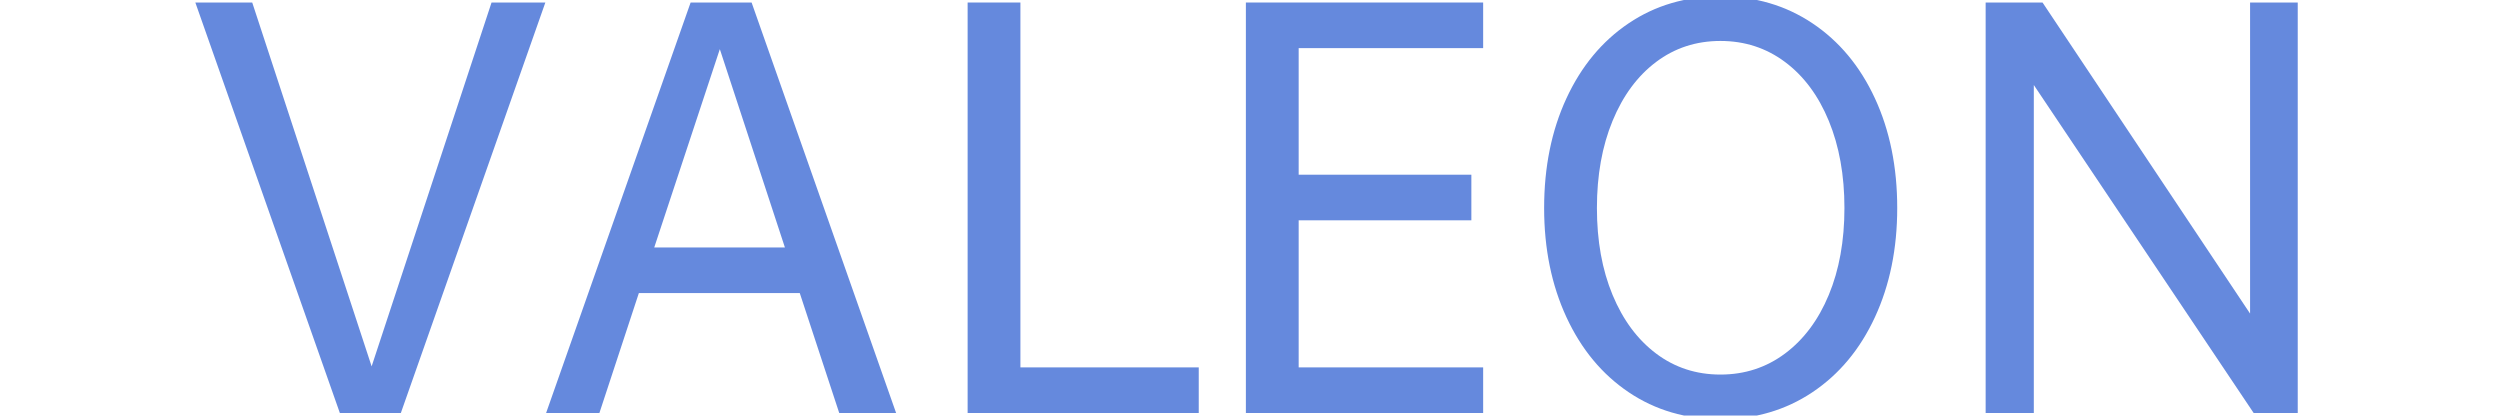 <?xml version="1.0" encoding="UTF-8"?>
<svg width="361px" height="60px" viewBox="0 0 361 60" version="1.1" xmlns="http://www.w3.org/2000/svg" xmlns:xlink="http://www.w3.org/1999/xlink">
    <title>画板</title>
    <g id="画板" stroke="none" stroke-width="1" fill="none" fill-rule="evenodd">
        <g id="编组" transform="translate(28.207, -0.525)" fill="#6589DD" fill-rule="nonzero">
            <polygon id="路径" points="50.542 0.888 29.674 60.162 20.868 60.162 0 0.888 8.214 0.888 25.456 53.428 42.772 0.888"></polygon>
            <path d="M87.28,42.846 L64.044,42.846 L58.346,60.162 L50.65,60.162 L71.518,0.888 L80.324,0.888 L101.192,60.162 L92.978,60.162 L87.28,42.846 Z M85.134,36.26 L75.736,7.622 L66.264,36.26 L85.134,36.26 Z" id="形状"></path>
            <polygon id="路径" points="144.892 53.576 144.892 60.162 111.518 60.162 111.518 0.888 119.14 0.888 119.14 53.576"></polygon>
            <polygon id="路径" points="159.32 7.474 159.32 25.752 184.258 25.752 184.258 32.338 159.32 32.338 159.32 53.576 185.96 53.576 185.96 60.162 151.698 60.162 151.698 0.888 185.96 0.888 185.96 7.474"></polygon>
            <path d="M220.222,61.05 C215.239,61.05 210.824,59.755 206.976,57.165 C203.128,54.575 200.131,50.961 197.985,46.324 C195.839,41.687 194.766,36.433 194.766,30.562 C194.766,24.642 195.839,19.363 197.985,14.726 C200.131,10.089 203.128,6.475 206.976,3.885 C210.824,1.295 215.239,0 220.222,0 C225.205,0 229.632,1.295 233.505,3.885 C237.378,6.475 240.387,10.089 242.533,14.726 C244.679,19.363 245.752,24.642 245.752,30.562 C245.752,36.433 244.679,41.687 242.533,46.324 C240.387,50.961 237.378,54.575 233.505,57.165 C229.632,59.755 225.205,61.05 220.222,61.05 Z M220.222,54.612 C223.725,54.612 226.833,53.601 229.546,51.578 C232.259,49.555 234.368,46.731 235.873,43.105 C237.378,39.479 238.13,35.298 238.13,30.562 C238.13,25.826 237.378,21.633 235.873,17.982 C234.368,14.331 232.259,11.495 229.546,9.472 C226.833,7.449 223.725,6.438 220.222,6.438 C216.719,6.438 213.624,7.449 210.935,9.472 C208.246,11.495 206.15,14.331 204.645,17.982 C203.14,21.633 202.388,25.826 202.388,30.562 C202.388,35.298 203.14,39.479 204.645,43.105 C206.15,46.731 208.246,49.555 210.935,51.578 C213.624,53.601 216.719,54.612 220.222,54.612 Z" id="形状"></path>
            <polygon id="路径" points="303.586 0.888 303.586 60.162 297.222 60.162 265.476 12.802 265.476 60.162 258.52 60.162 258.52 0.888 266.734 0.888 296.704 45.806 296.704 0.888"></polygon>
        </g>
    </g>
</svg>